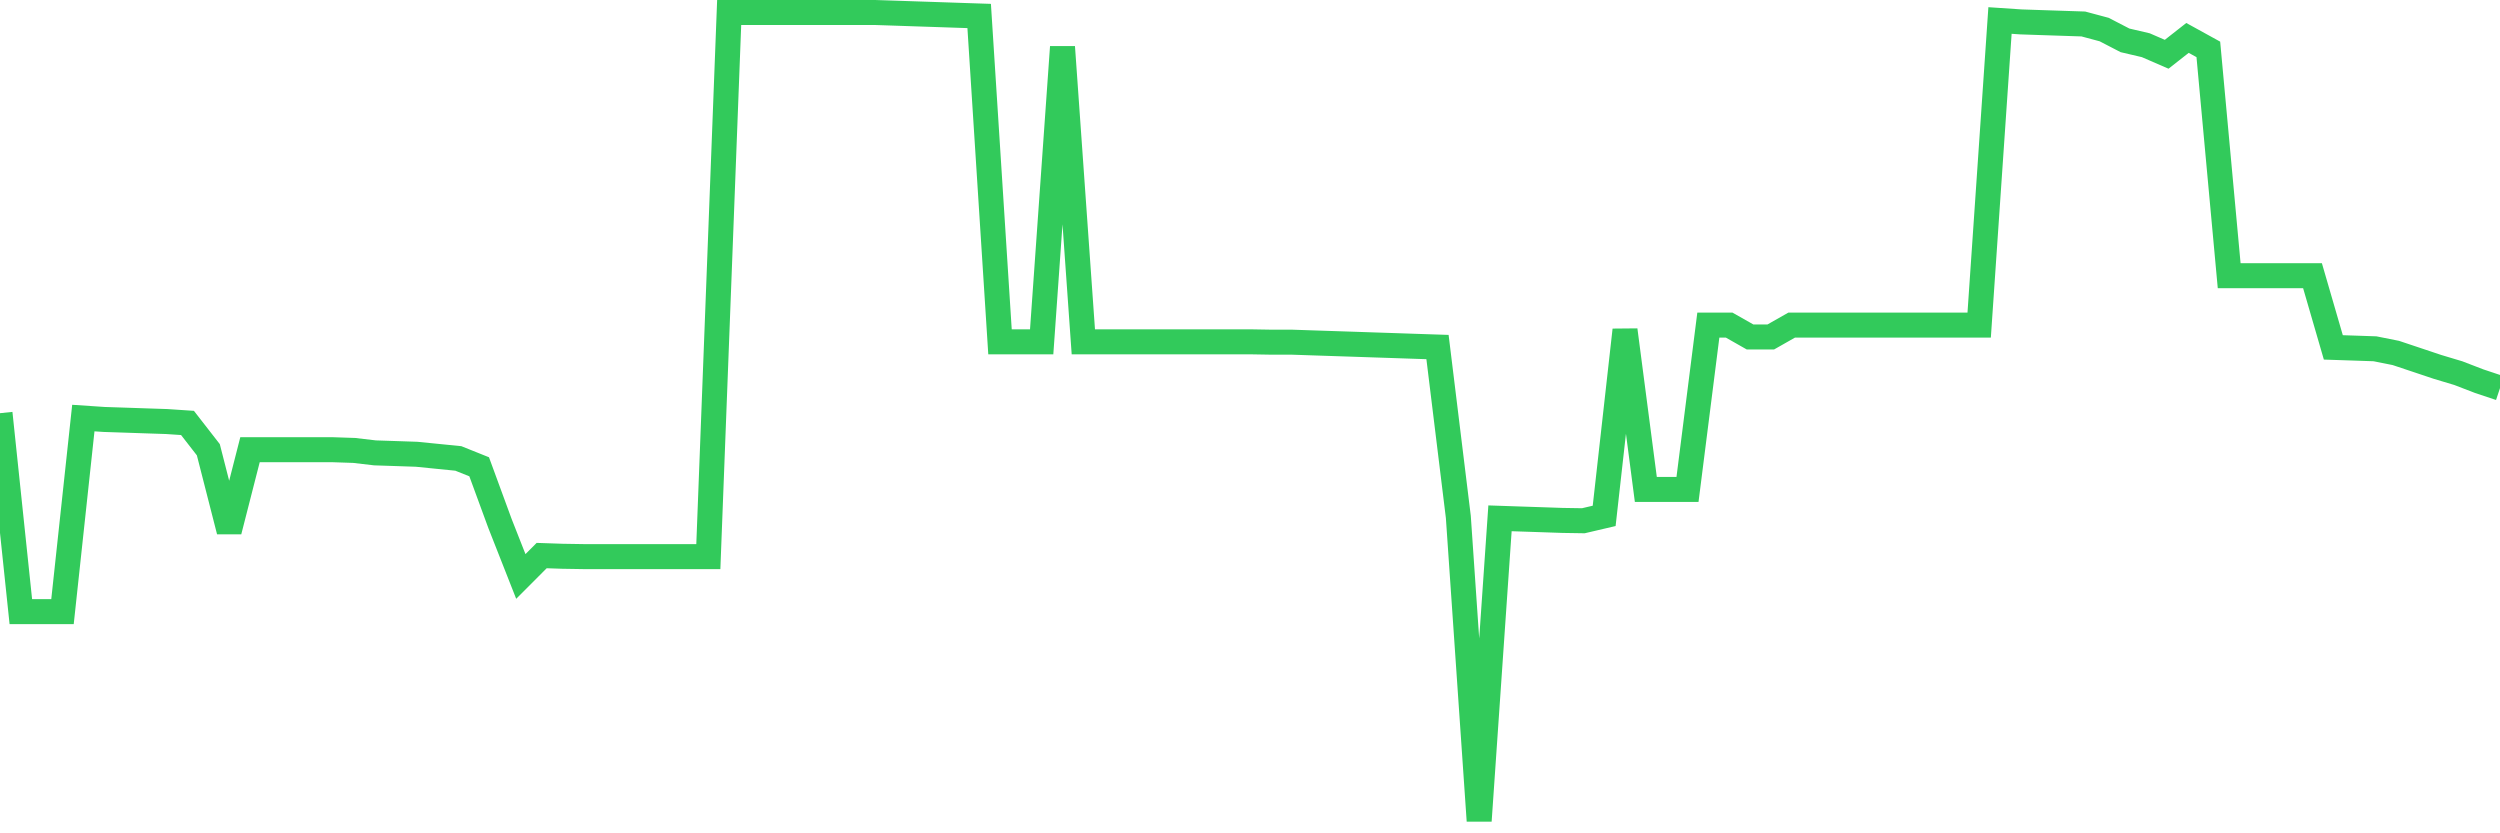 <svg
  xmlns="http://www.w3.org/2000/svg"
  xmlns:xlink="http://www.w3.org/1999/xlink"
  width="120"
  height="40"
  viewBox="0 0 120 40"
  preserveAspectRatio="none"
>
  <polyline
    points="0,19.833 1,29.357 2,29.357 3,29.357 4,20.067 5,20.134 6,20.167 7,20.201 8,20.234 9,20.301 10,21.587 11,25.498 12,21.587 13,21.587 14,21.587 15,21.587 16,21.587 17,21.621 18,21.738 19,21.771 20,21.805 21,21.905 22,22.005 23,22.406 24,25.13 25,27.67 26,26.667 27,26.701 28,26.717 29,26.717 30,26.717 31,26.717 32,26.717 33,26.717 34,26.717 35,0.6 36,0.6 37,0.6 38,0.6 39,0.6 40,0.6 41,0.6 42,0.6 43,0.633 44,0.667 45,0.7 46,0.734 47,0.767 48,16.407 49,16.407 50,16.407 51,2.254 52,16.407 53,16.407 54,16.407 55,16.407 56,16.407 57,16.407 58,16.407 59,16.407 60,16.407 61,16.424 62,16.424 63,16.458 64,16.491 65,16.524 66,16.558 67,16.591 68,16.625 69,16.658 70,24.812 71,39.4 72,24.879 73,24.913 74,24.946 75,24.98 76,24.996 77,24.762 78,15.839 79,23.492 80,23.492 81,23.492 82,15.605 83,15.605 84,16.173 85,16.173 86,15.605 87,15.605 88,15.605 89,15.605 90,15.605 91,15.605 92,15.605 93,15.605 94,15.605 95,15.605 96,0.984 97,1.051 98,1.085 99,1.118 100,1.151 101,1.419 102,1.937 103,2.171 104,2.605 105,1.82 106,2.371 107,13.233 108,13.233 109,13.233 110,13.233 111,13.233 112,16.675 113,16.708 114,16.742 115,16.942 116,17.276 117,17.611 118,17.911 119,18.296 120,18.63"
    fill="none"
    stroke="#32ca5b"
    stroke-width="1.2"
  >
  </polyline>
</svg>